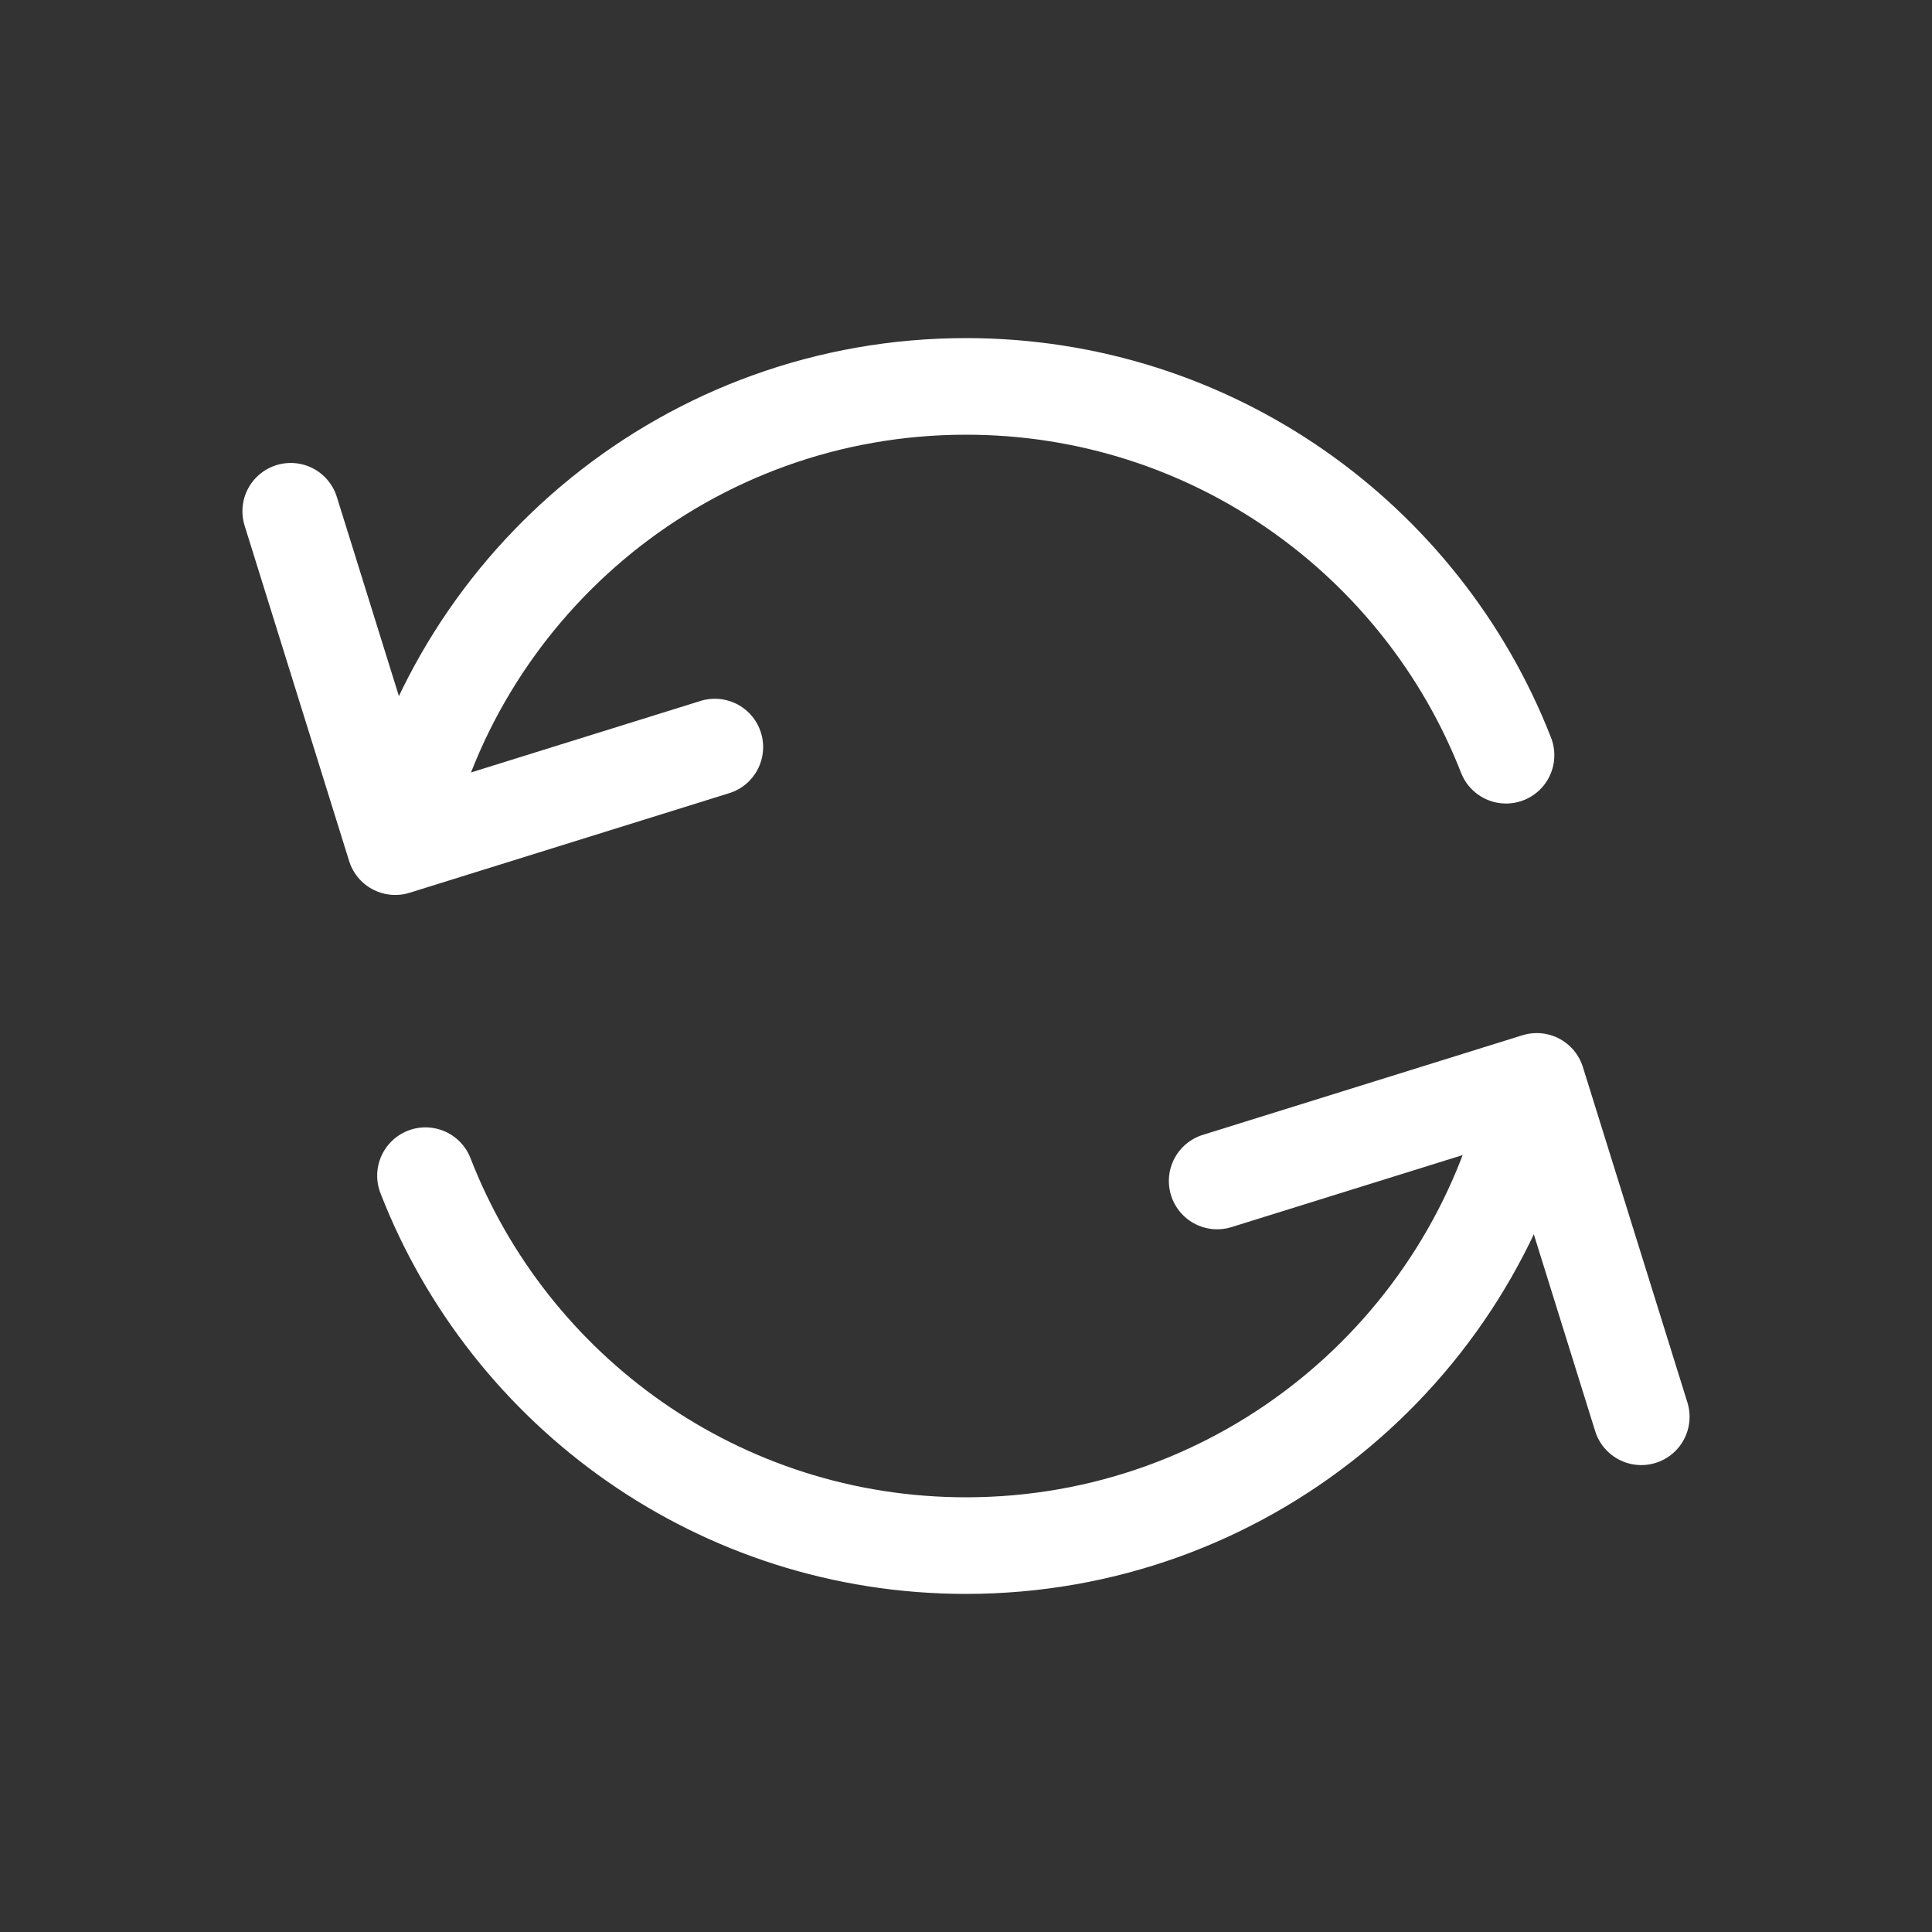 <svg xmlns="http://www.w3.org/2000/svg" width="40" height="40" viewBox="0 0 40 40" fill="none">
<rect x="0" y="0" width="40" height="40" fill="#333333" stroke="none"/>
<path d="M31.181 15.636C29.436 11.166 25.087 8 20 8C14.289 8 9.509 11.989 8.297 17.333M31.702 22.667C30.49 28.011 25.71 32 20 32C14.903 32 10.549 28.823 8.809 24.341" stroke="white" stroke-width="2" stroke-linecap="round" stroke-linejoin="round"/>
<path d="M25.2 24.451L31.817 22.389L33.981 29.333" stroke="white" stroke-width="2" stroke-linecap="round" stroke-linejoin="round"/>
<path d="M14.8 15.467L8.183 17.529L6.019 10.585" stroke="white" stroke-width="2" stroke-linecap="round" stroke-linejoin="round"/>
</svg>